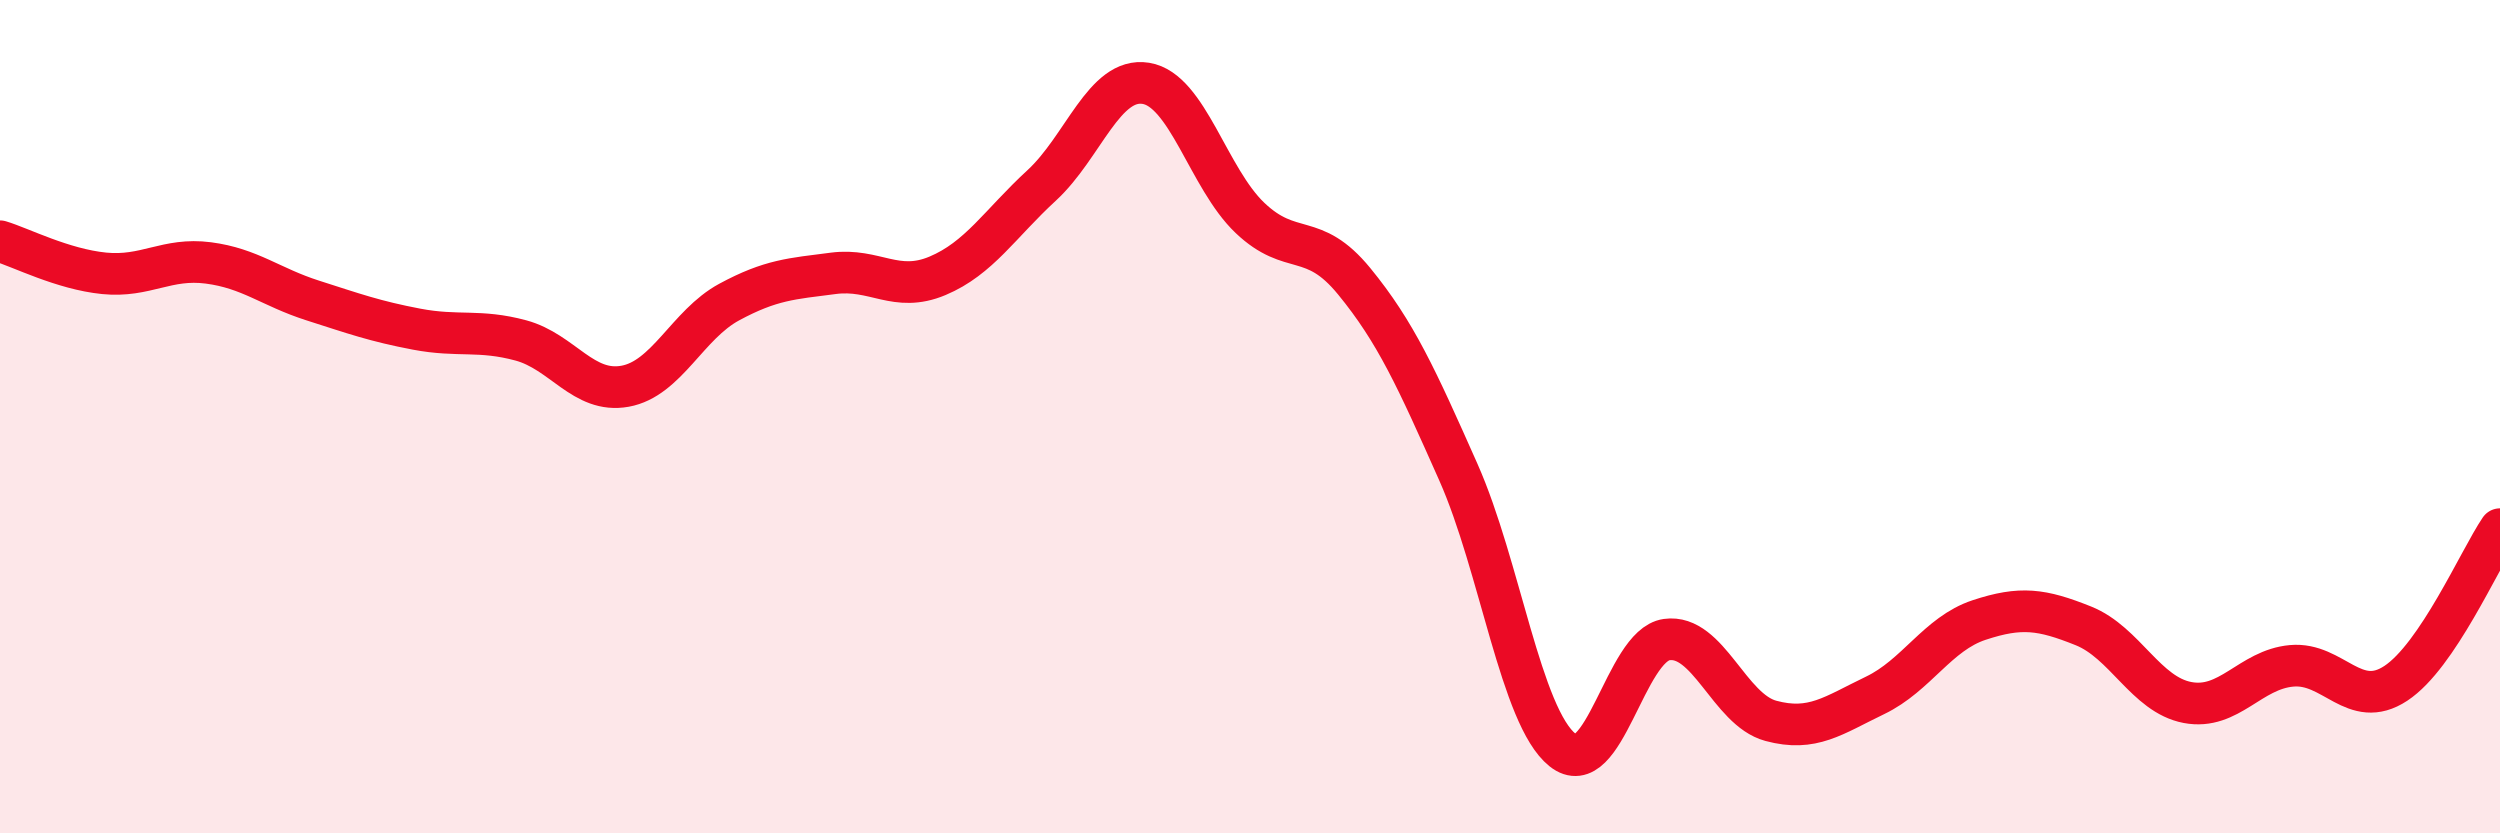 
    <svg width="60" height="20" viewBox="0 0 60 20" xmlns="http://www.w3.org/2000/svg">
      <path
        d="M 0,5.79 C 0.5,5.94 1.5,6.46 2.5,6.56 C 3.5,6.66 4,6.18 5,6.31 C 6,6.44 6.5,6.89 7.5,7.21 C 8.5,7.53 9,7.71 10,7.9 C 11,8.09 11.5,7.9 12.5,8.17 C 13.5,8.44 14,9.45 15,9.27 C 16,9.09 16.5,7.79 17.5,7.25 C 18.5,6.71 19,6.69 20,6.56 C 21,6.43 21.5,7.04 22.5,6.62 C 23.5,6.2 24,5.37 25,4.45 C 26,3.53 26.5,1.84 27.5,2 C 28.5,2.16 29,4.28 30,5.23 C 31,6.18 31.5,5.53 32.5,6.75 C 33.5,7.97 34,9.08 35,11.33 C 36,13.58 36.5,17.2 37.5,18 C 38.5,18.8 39,15.49 40,15.35 C 41,15.21 41.5,17.03 42.5,17.3 C 43.5,17.57 44,17.17 45,16.69 C 46,16.21 46.5,15.21 47.5,14.88 C 48.5,14.55 49,14.62 50,15.02 C 51,15.42 51.5,16.67 52.5,16.86 C 53.5,17.05 54,16.07 55,15.98 C 56,15.89 56.5,17.06 57.5,16.4 C 58.5,15.74 59.5,13.44 60,12.7L60 20L0 20Z"
        fill="#EB0A25"
        opacity="0.1"
        stroke-linecap="round"
        stroke-linejoin="round"
      />
      <path
        d="M 0,5.79 C 0.5,5.94 1.5,6.46 2.5,6.56 C 3.5,6.66 4,6.18 5,6.31 C 6,6.44 6.5,6.89 7.5,7.21 C 8.5,7.53 9,7.71 10,7.9 C 11,8.09 11.5,7.9 12.5,8.17 C 13.5,8.44 14,9.45 15,9.27 C 16,9.09 16.5,7.79 17.5,7.25 C 18.5,6.71 19,6.69 20,6.56 C 21,6.43 21.5,7.04 22.5,6.62 C 23.5,6.2 24,5.37 25,4.45 C 26,3.53 26.5,1.84 27.5,2 C 28.5,2.16 29,4.28 30,5.23 C 31,6.18 31.5,5.53 32.5,6.75 C 33.5,7.97 34,9.08 35,11.33 C 36,13.58 36.5,17.2 37.5,18 C 38.5,18.8 39,15.49 40,15.35 C 41,15.21 41.5,17.03 42.5,17.3 C 43.5,17.57 44,17.17 45,16.69 C 46,16.21 46.5,15.21 47.5,14.88 C 48.5,14.55 49,14.62 50,15.02 C 51,15.42 51.5,16.67 52.5,16.86 C 53.5,17.05 54,16.07 55,15.98 C 56,15.89 56.5,17.06 57.5,16.4 C 58.5,15.74 59.5,13.44 60,12.7"
        stroke="#EB0A25"
        stroke-width="1"
        fill="none"
        stroke-linecap="round"
        stroke-linejoin="round"
      />
    </svg>
  